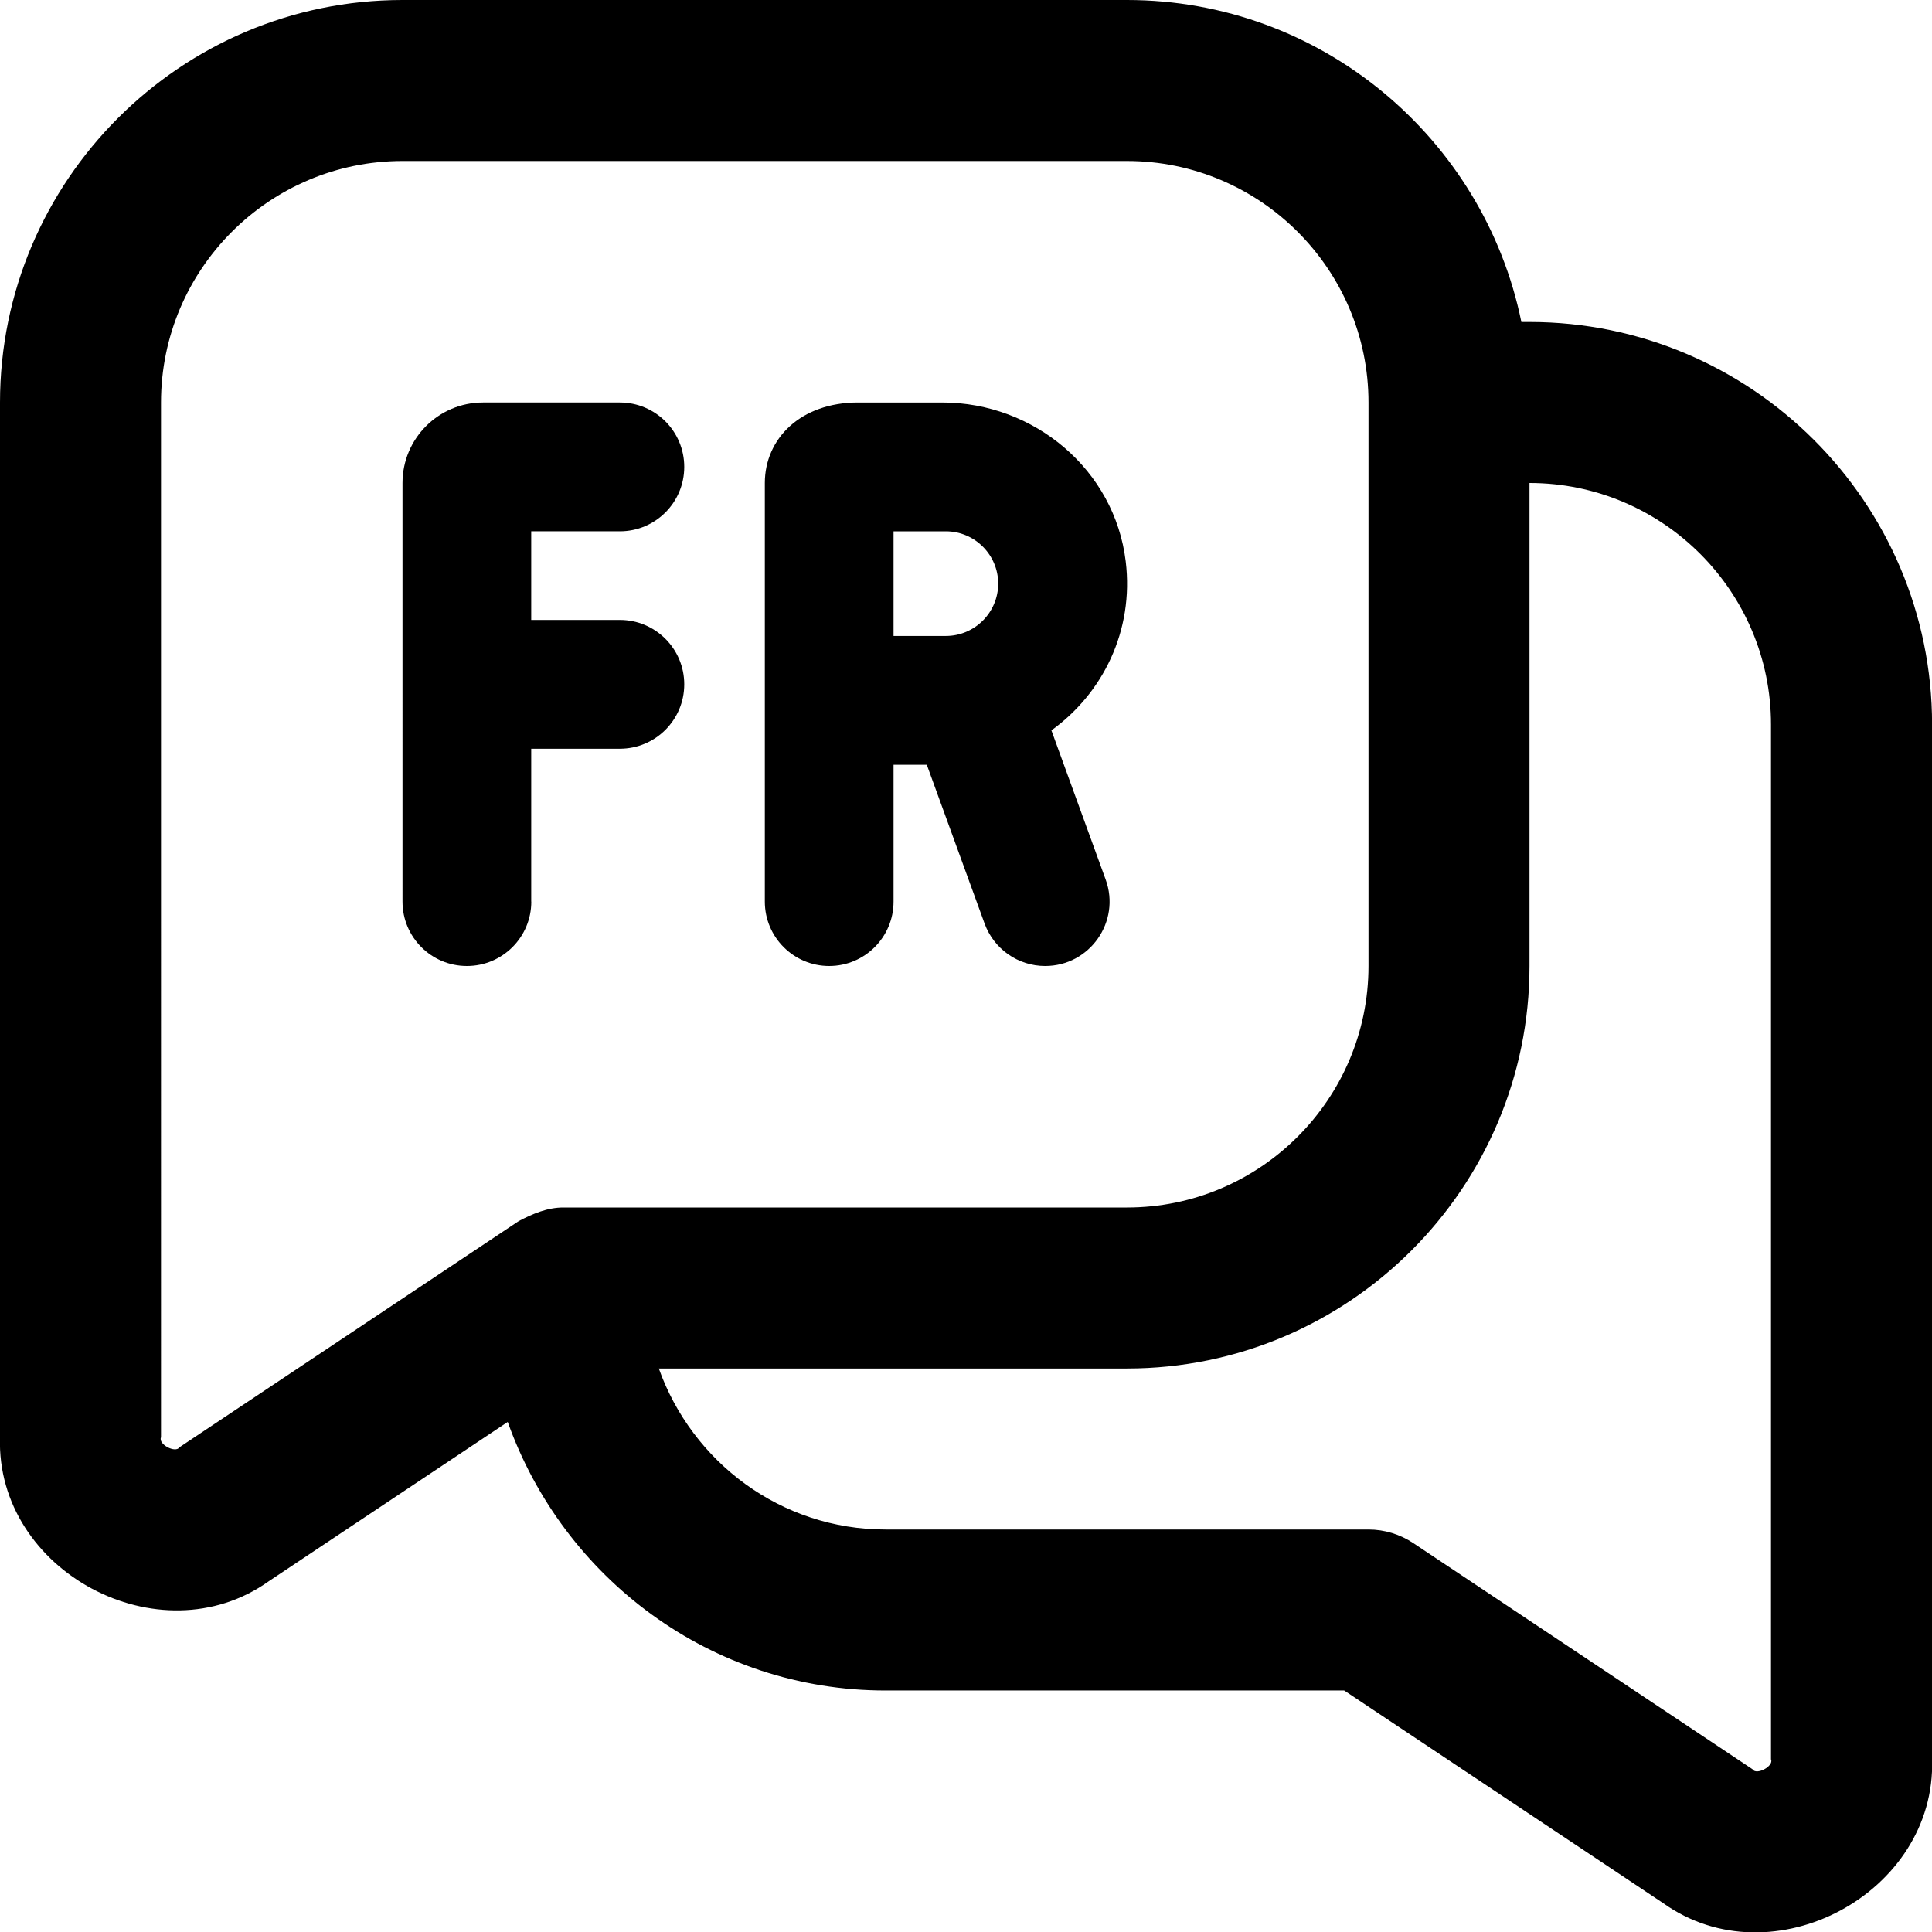 <?xml version="1.0" encoding="UTF-8"?>
<svg xmlns="http://www.w3.org/2000/svg" id="Layer_1" data-name="Layer 1" viewBox="0 0 24 24">
  <path d="M19,4h-.101c-.465-2.279-2.484-4-4.899-4H5C2.243,0,0,2.243,0,5v12.855c-.053,1.663,1.984,2.754,3.34,1.787l2.967-1.978c.69,1.937,2.523,3.336,4.694,3.336h5.697l3.963,2.642c1.356,.967,3.393-.124,3.34-1.787V9c0-2.757-2.243-5-5-5ZM2.23,17.978c-.048,.079-.269-.037-.23-.123V5c0-1.654,1.346-3,3-3H14c1.654,0,3,1.346,3,3v7c0,1.654-1.346,3-3,3H7c-.198-.001-.383,.078-.555,.168l-4.215,2.81Zm19.77,3.877c.039,.086-.185,.203-.23,.123l-4.215-2.81c-.164-.109-.357-.168-.555-.168h-6c-1.302,0-2.402-.839-2.816-2h5.816c2.757,0,5-2.243,5-5V6c1.654,0,3,1.346,3,3v12.855ZM6.6,11.2c0,.442-.358,.8-.8,.8s-.8-.358-.8-.8V6c0-.552,.448-1,1-1h1.7c.442,0,.8,.358,.8,.8s-.358,.8-.8,.8h-1.101v1.101h1.101c.442,0,.8,.358,.8,.8s-.358,.8-.8,.8h-1.101v1.9Zm3.7,.8c.442,0,.8-.358,.8-.8v-1.7h.413l.718,1.973c.115,.316,.416,.527,.752,.527,.555,0,.942-.552,.752-1.074l-.674-1.853c.636-.458,1.028-1.235,.923-2.1-.137-1.136-1.135-1.973-2.279-1.973h-1.047c-.71,0-1.157,.448-1.157,1v5.2c0,.442,.358,.8,.8,.8Zm.8-5.4h.65c.358,0,.65,.292,.65,.65s-.292,.65-.65,.65h-.65v-1.3Z"/>
</svg>
